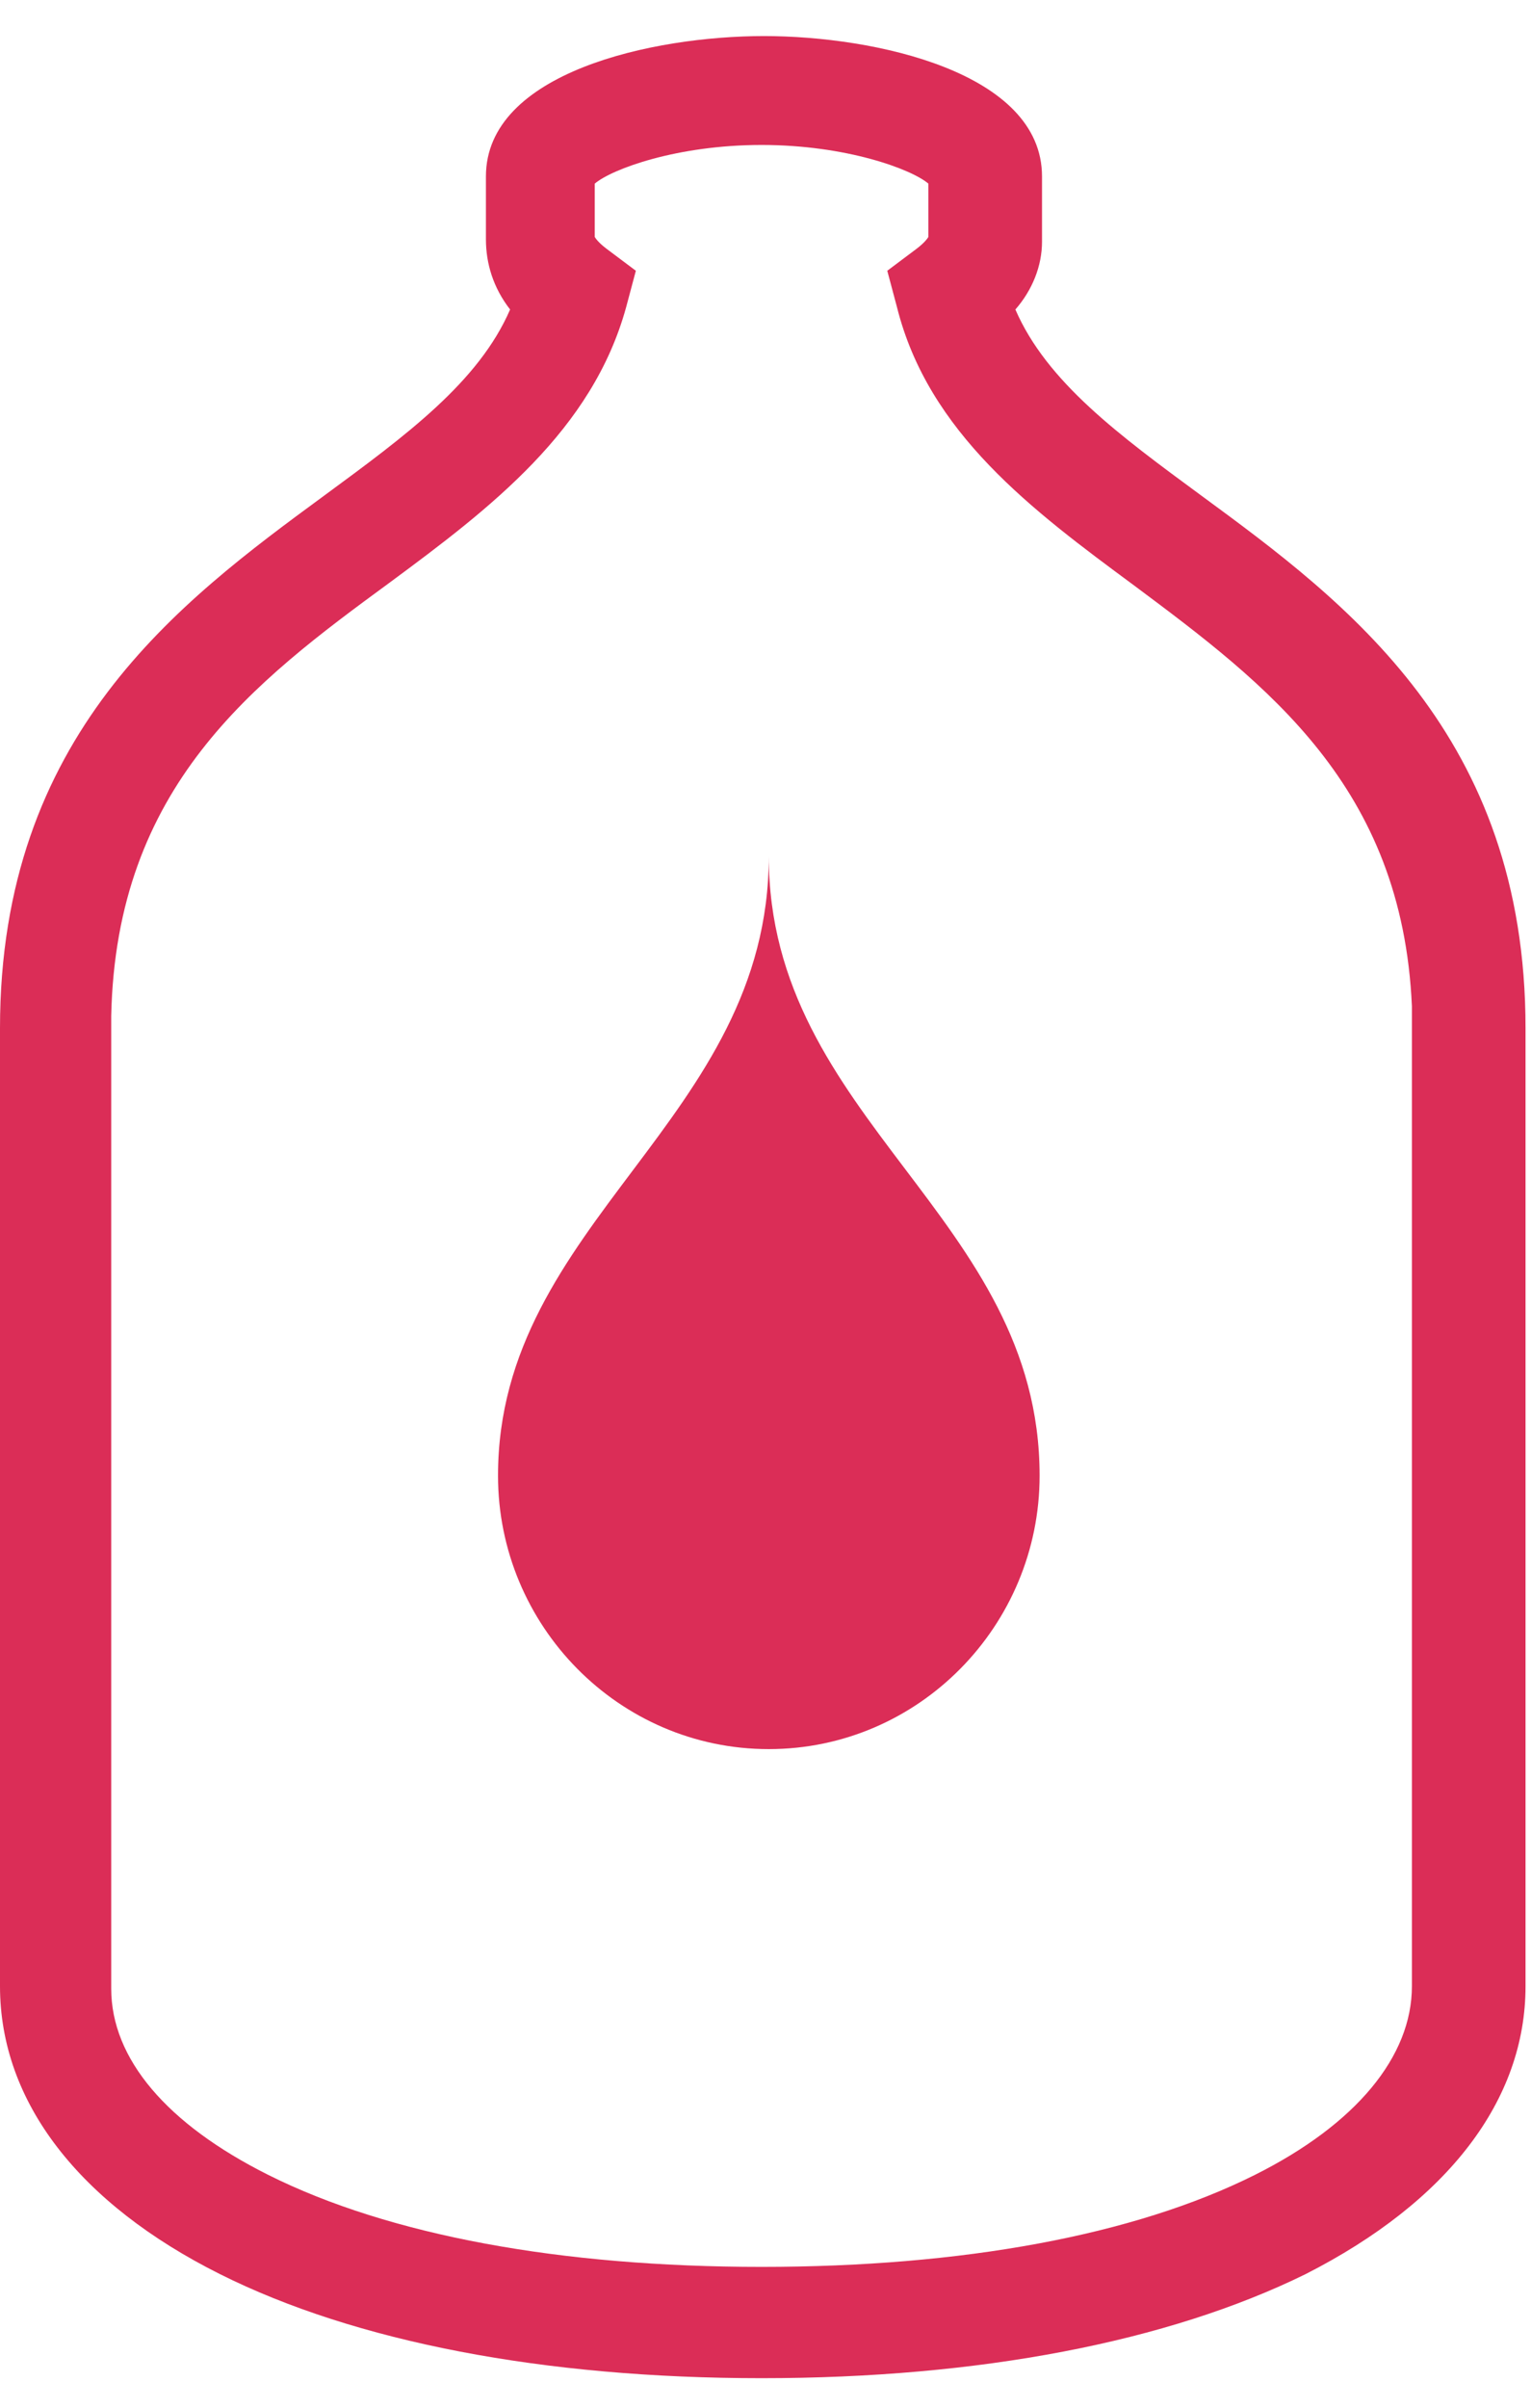 <svg width="28" height="44" viewBox="0 0 28 44" fill="none" xmlns="http://www.w3.org/2000/svg">
    <path d="M13.928 43.46C9.948 43.46 6.5 42.797 4.024 41.559C1.459 40.276 0 38.419 0 36.297C0 36.253 0 36.253 0 36.209V19.805V18.788C0 13.438 3.272 11.006 5.925 9.06C7.428 7.955 8.755 6.982 9.329 5.656C9.02 5.258 8.887 4.815 8.887 4.373V3.224C8.887 1.322 11.938 0.659 13.972 0.659C16.006 0.659 19.057 1.322 19.057 3.224V4.373V4.418C19.057 4.86 18.88 5.302 18.57 5.656C19.145 6.982 20.472 7.955 21.975 9.06C24.628 11.006 27.9 13.438 27.9 18.788V19.805V36.297C27.9 38.375 26.485 40.232 23.876 41.559C21.356 42.797 17.907 43.46 13.928 43.46ZM2.034 18.788V36.341C2.034 37.623 3.051 38.817 4.908 39.746C7.119 40.851 10.258 41.426 13.928 41.426C17.598 41.426 20.737 40.851 22.948 39.746C24.805 38.817 25.822 37.579 25.822 36.297V18.39C25.645 14.366 23.169 12.509 20.737 10.696C18.88 9.325 16.979 7.911 16.404 5.611L16.227 4.948L16.758 4.55C16.934 4.418 16.979 4.329 16.979 4.329V3.356C16.669 3.091 15.475 2.649 13.928 2.649C12.38 2.649 11.187 3.091 10.877 3.356V4.329C10.877 4.329 10.921 4.418 11.098 4.55L11.629 4.948L11.452 5.611C10.833 7.866 8.976 9.281 7.119 10.652C4.643 12.465 2.122 14.366 2.034 18.567V18.788Z" fill="#d81c49" fill-opacity="0.92"/>
    <path d="M14.06 15.648C14.06 20.468 9.108 22.325 9.108 26.967C9.108 29.709 11.319 31.964 14.06 31.964C16.802 31.964 19.013 29.709 19.013 26.967C19.013 22.236 14.06 20.468 14.06 15.648Z" fill="#d81c49" fill-opacity="0.92"/>
</svg>
